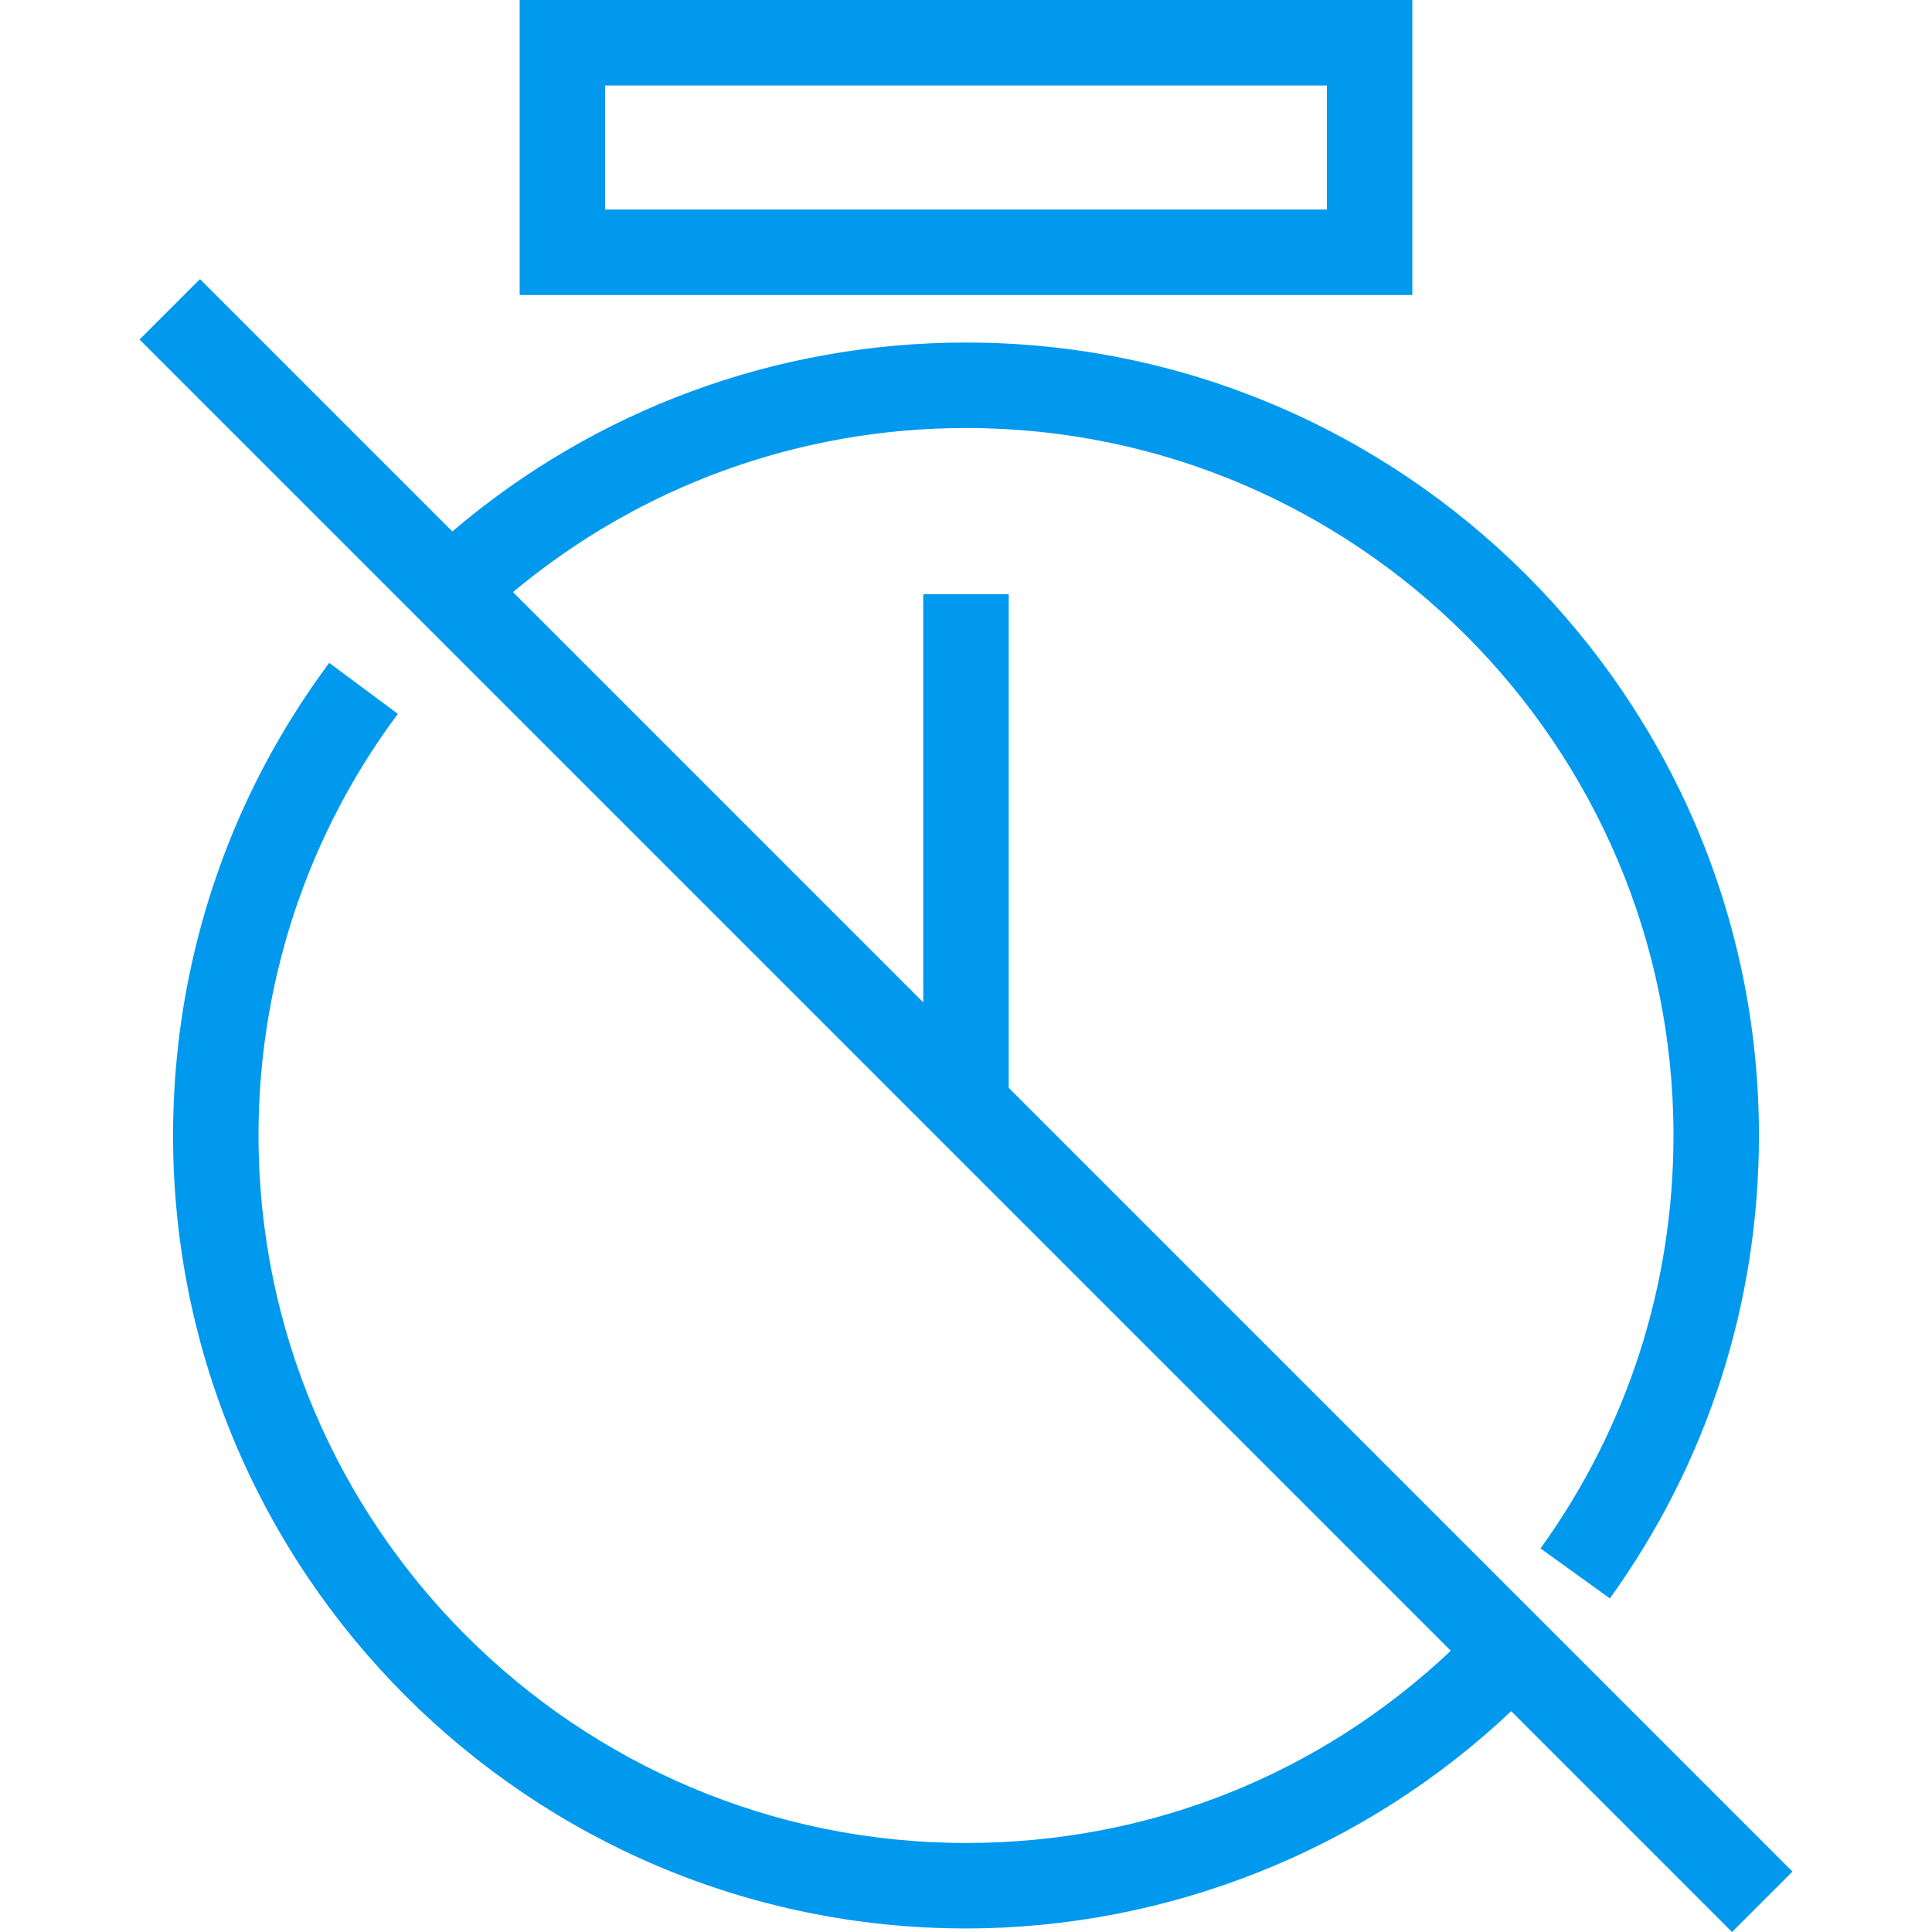 <?xml version="1.0"?>
<svg xmlns="http://www.w3.org/2000/svg" xmlns:xlink="http://www.w3.org/1999/xlink" version="1.1" id="Capa_1" x="0px" y="0px" viewBox="0 0 339.076 339.076" style="enable-background:new 0 0 339.076 339.076;" xml:space="preserve" width="512px" height="512px"><g><g>
	<g>
		<path d="M247.871,0H91.204v51.776h156.667V0z M232.871,36.776H106.204V15h126.667V36.776z" data-original="#000000" class="active-path" data-old_color="#000000" fill="#0099ED"/>
		<path d="M314.586,328.469L177.038,190.921v-86.635h-15v71.635l-72.006-72.006c22.293-18.621,50.226-28.797,79.506-28.797    c68.466,0,124.167,55.701,124.167,124.167c0,26.215-8.069,51.277-23.335,72.476l12.172,8.766    c17.116-23.768,26.163-51.86,26.163-81.242c0-76.737-62.43-139.167-139.167-139.167c-33.274,0-64.996,11.723-90.151,33.152    L35.096,48.979L24.49,59.586l230.131,230.13c-23.092,21.808-53.012,33.736-85.082,33.736    c-68.466,0-124.167-55.701-124.167-124.167c0-9.579,1.094-19.12,3.251-28.356c3.87-16.571,11.002-31.928,21.199-45.645    l-12.038-8.949c-11.431,15.377-19.428,32.597-23.768,51.183c-2.418,10.353-3.644,21.041-3.644,31.767    c0,76.737,62.43,139.167,139.167,139.167c35.544,0,69.962-13.811,95.685-38.133l38.757,38.757L314.586,328.469z" data-original="#000000" class="active-path" data-old_color="#000000" fill="#0099ED"/>
	</g>
	<g>
	</g>
	<g>
	</g>
	<g>
	</g>
	<g>
	</g>
	<g>
	</g>
	<g>
	</g>
	<g>
	</g>
	<g>
	</g>
	<g>
	</g>
	<g>
	</g>
	<g>
	</g>
	<g>
	</g>
	<g>
	</g>
	<g>
	</g>
	<g>
	</g>
</g></g> </svg>
